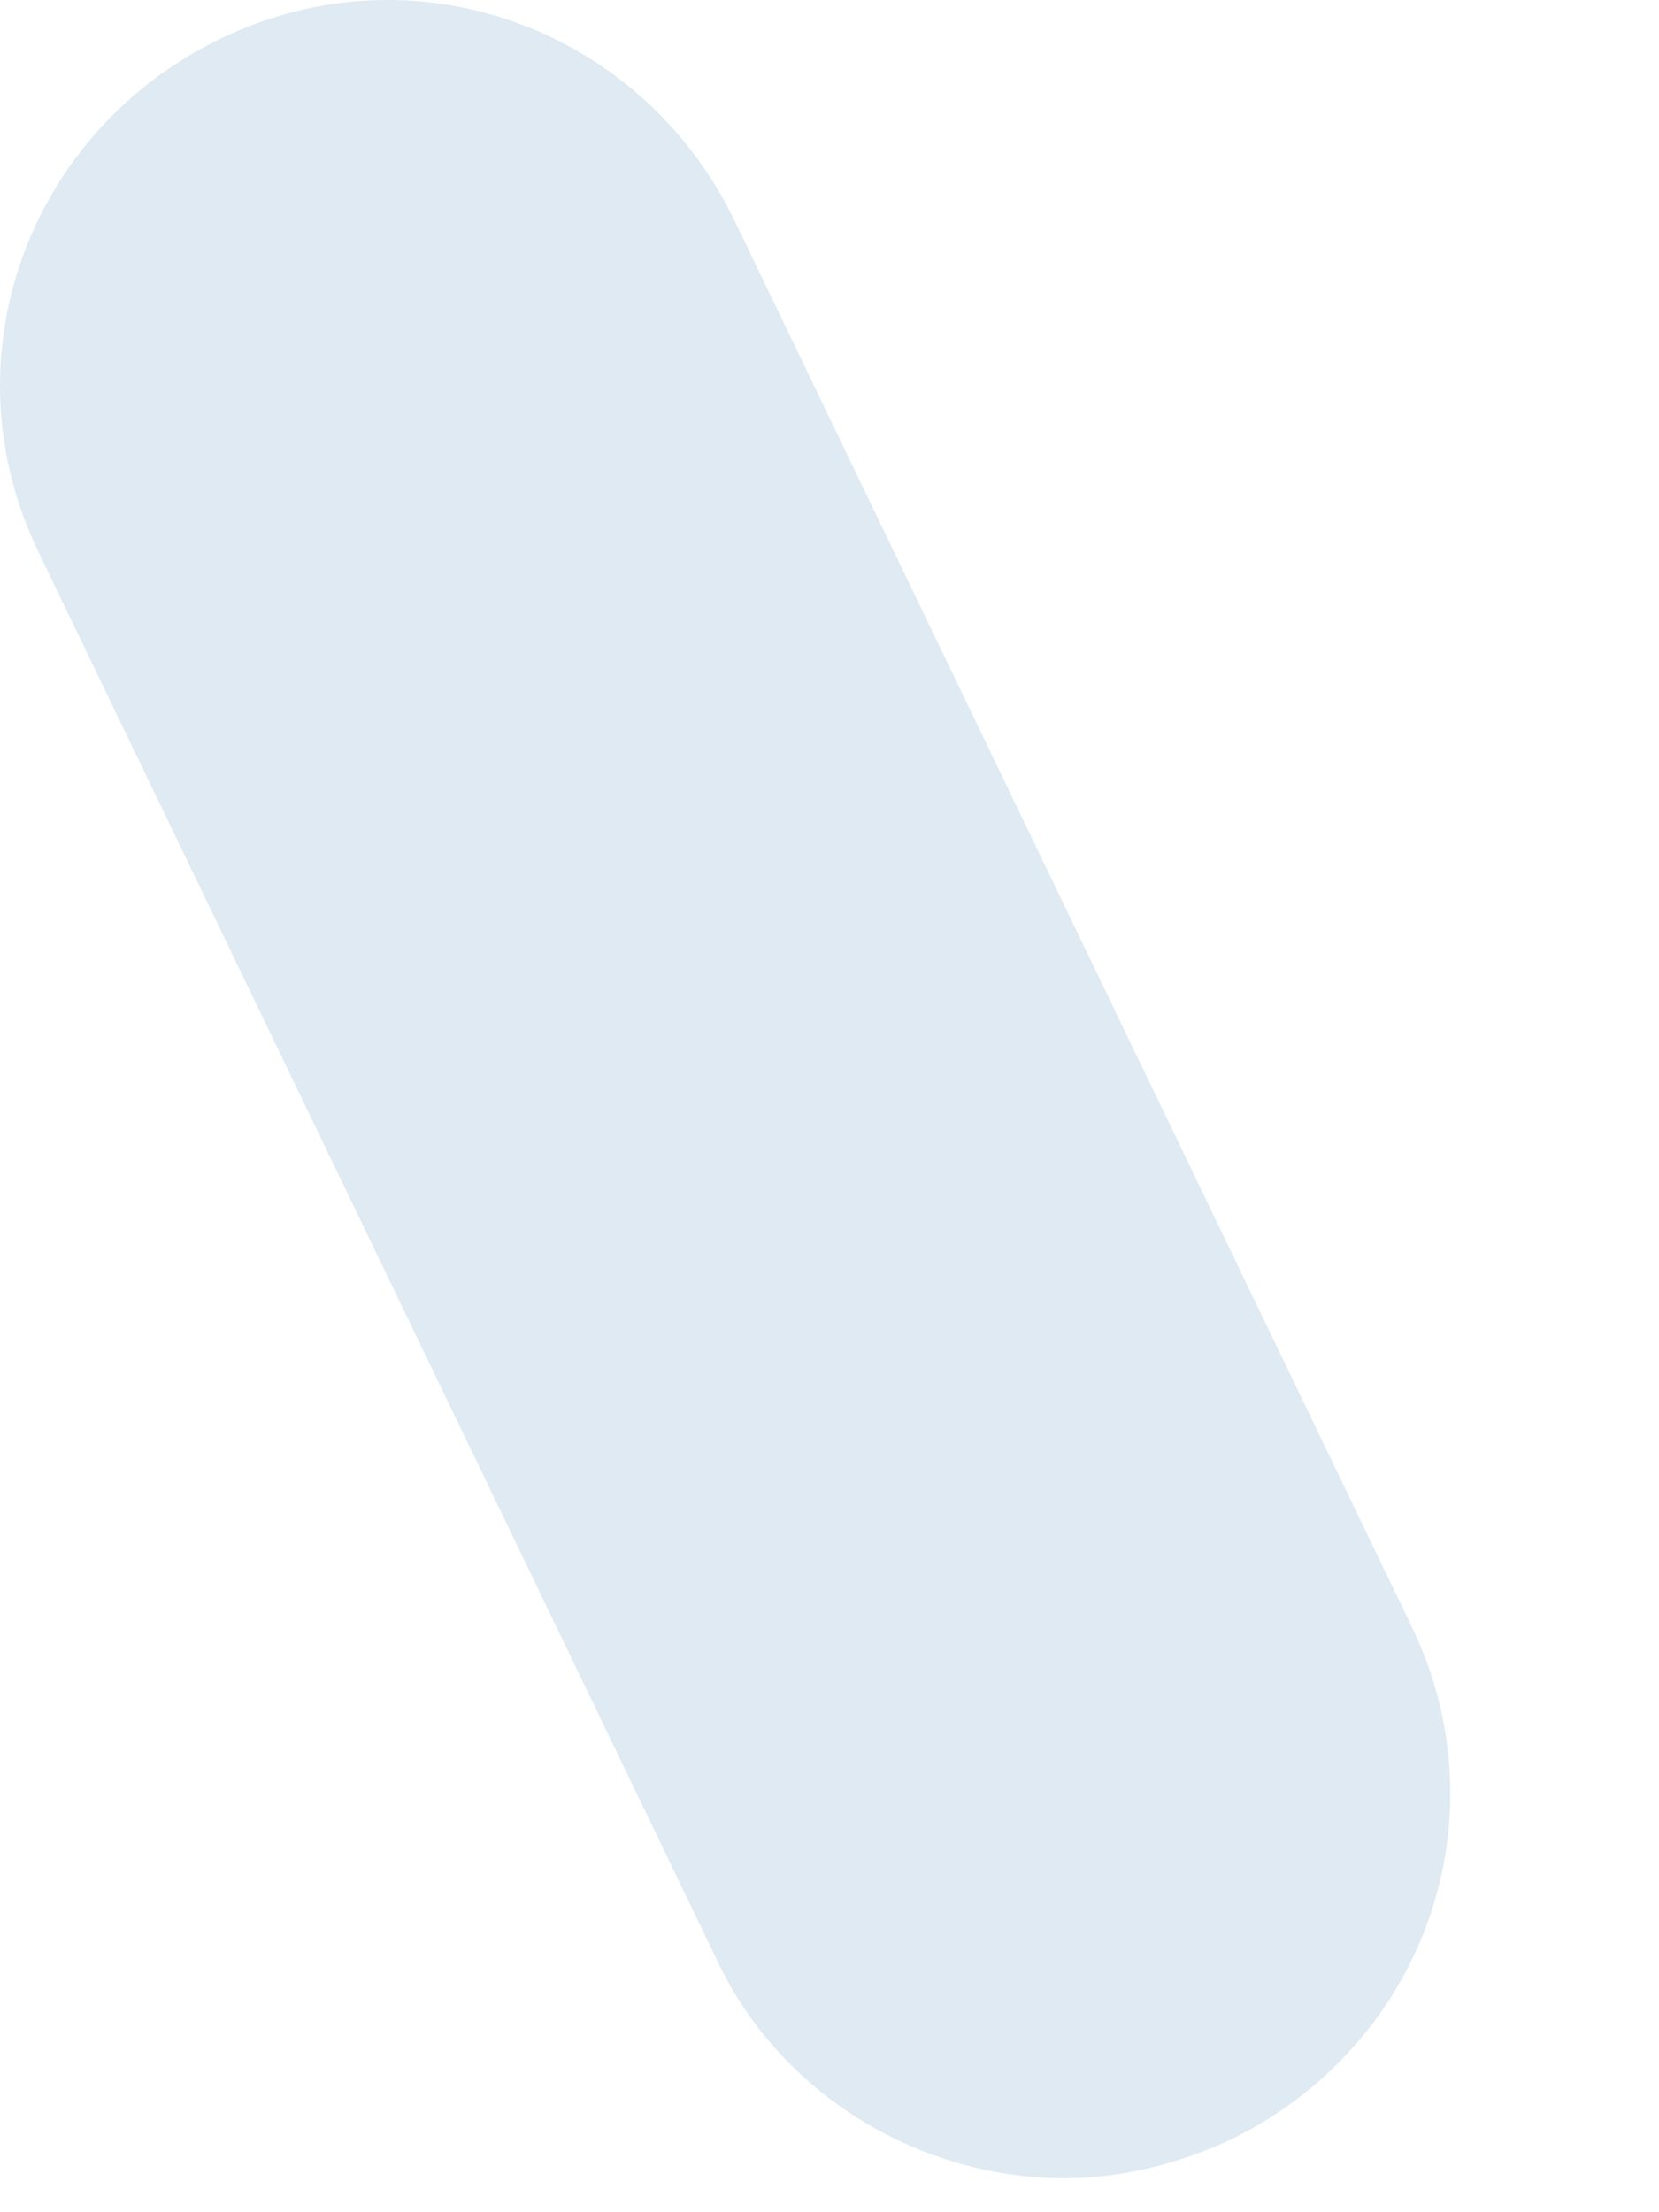<?xml version="1.0" encoding="utf-8"?>
<svg xmlns="http://www.w3.org/2000/svg" fill="none" height="100%" overflow="visible" preserveAspectRatio="none" style="display: block;" viewBox="0 0 6 8" width="100%">
<path d="M2.654 0.793C2.313 0.096 1.491 -0.199 0.793 0.142C0.096 0.483 -0.199 1.305 0.142 2.002L2.592 7.086C2.824 7.582 3.336 7.877 3.847 7.877C4.049 7.877 4.251 7.83 4.452 7.737C5.15 7.396 5.444 6.575 5.103 5.877L2.654 0.793Z" fill="#DFEAF2" id="Vector"/>
</svg>